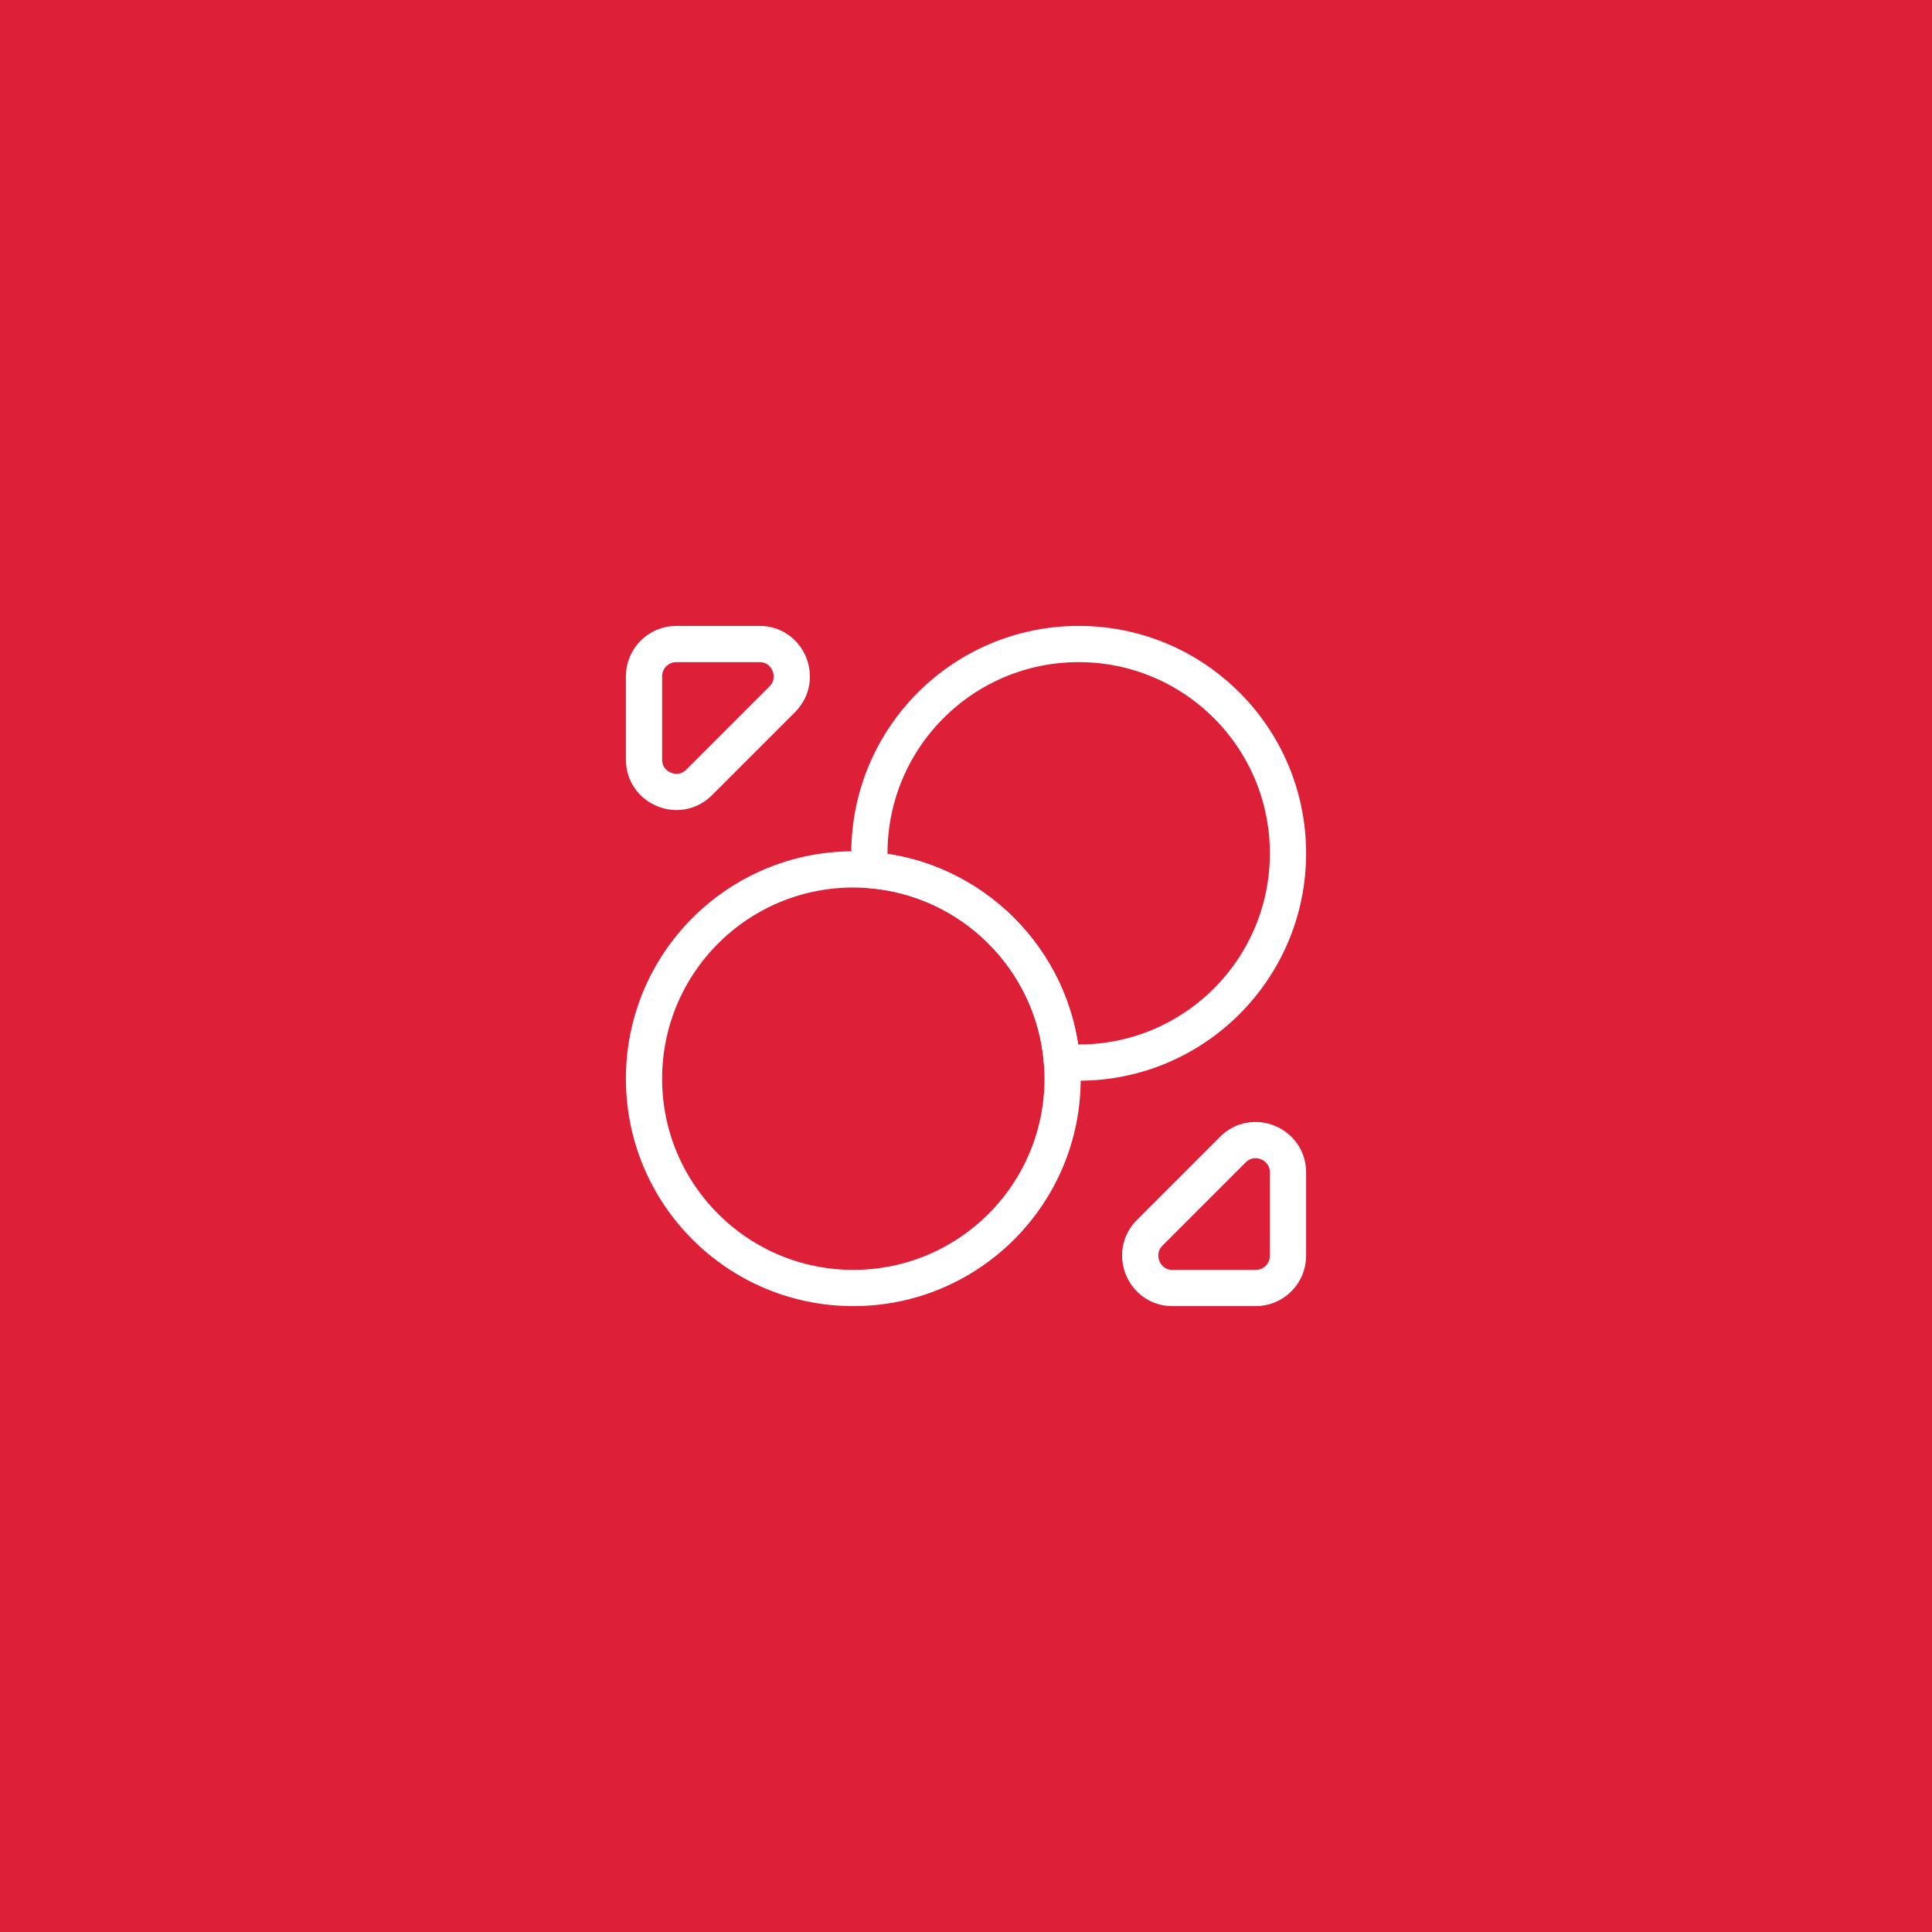 <?xml version="1.0" encoding="UTF-8"?>
<svg xmlns="http://www.w3.org/2000/svg" width="80" height="80" viewBox="0 0 80 80" fill="none">
  <rect width="80" height="80" fill="#DD2038"></rect>
  <path d="M53.333 35.333C53.333 40.12 49.453 44 44.667 44C44.44 44 44.2 43.987 43.973 43.973C43.64 39.747 40.253 36.36 36.027 36.027C36.013 35.8 36 35.56 36 35.333C36 30.547 39.88 26.667 44.667 26.667C49.453 26.667 53.333 30.547 53.333 35.333Z" stroke="white" stroke-width="1.5" stroke-linecap="round" stroke-linejoin="round"></path>
  <path d="M44 44.667C44 49.453 40.12 53.333 35.333 53.333C30.547 53.333 26.667 49.453 26.667 44.667C26.667 39.88 30.547 36 35.333 36C35.56 36 35.8 36.013 36.027 36.027C40.253 36.36 43.64 39.747 43.973 43.973C43.987 44.2 44 44.44 44 44.667Z" stroke="white" stroke-width="1.5" stroke-linecap="round" stroke-linejoin="round"></path>
  <path d="M31.453 26.667H28C27.267 26.667 26.667 27.267 26.667 28V31.453C26.667 32.64 28.107 33.24 28.947 32.4L32.4 28.947C33.227 28.107 32.64 26.667 31.453 26.667Z" stroke="white" stroke-width="1.5" stroke-linecap="round" stroke-linejoin="round"></path>
  <path d="M48.547 53.333H52C52.733 53.333 53.333 52.733 53.333 52V48.547C53.333 47.36 51.893 46.76 51.053 47.6L47.6 51.053C46.773 51.893 47.36 53.333 48.547 53.333Z" stroke="white" stroke-width="1.5" stroke-linecap="round" stroke-linejoin="round"></path>
</svg>
